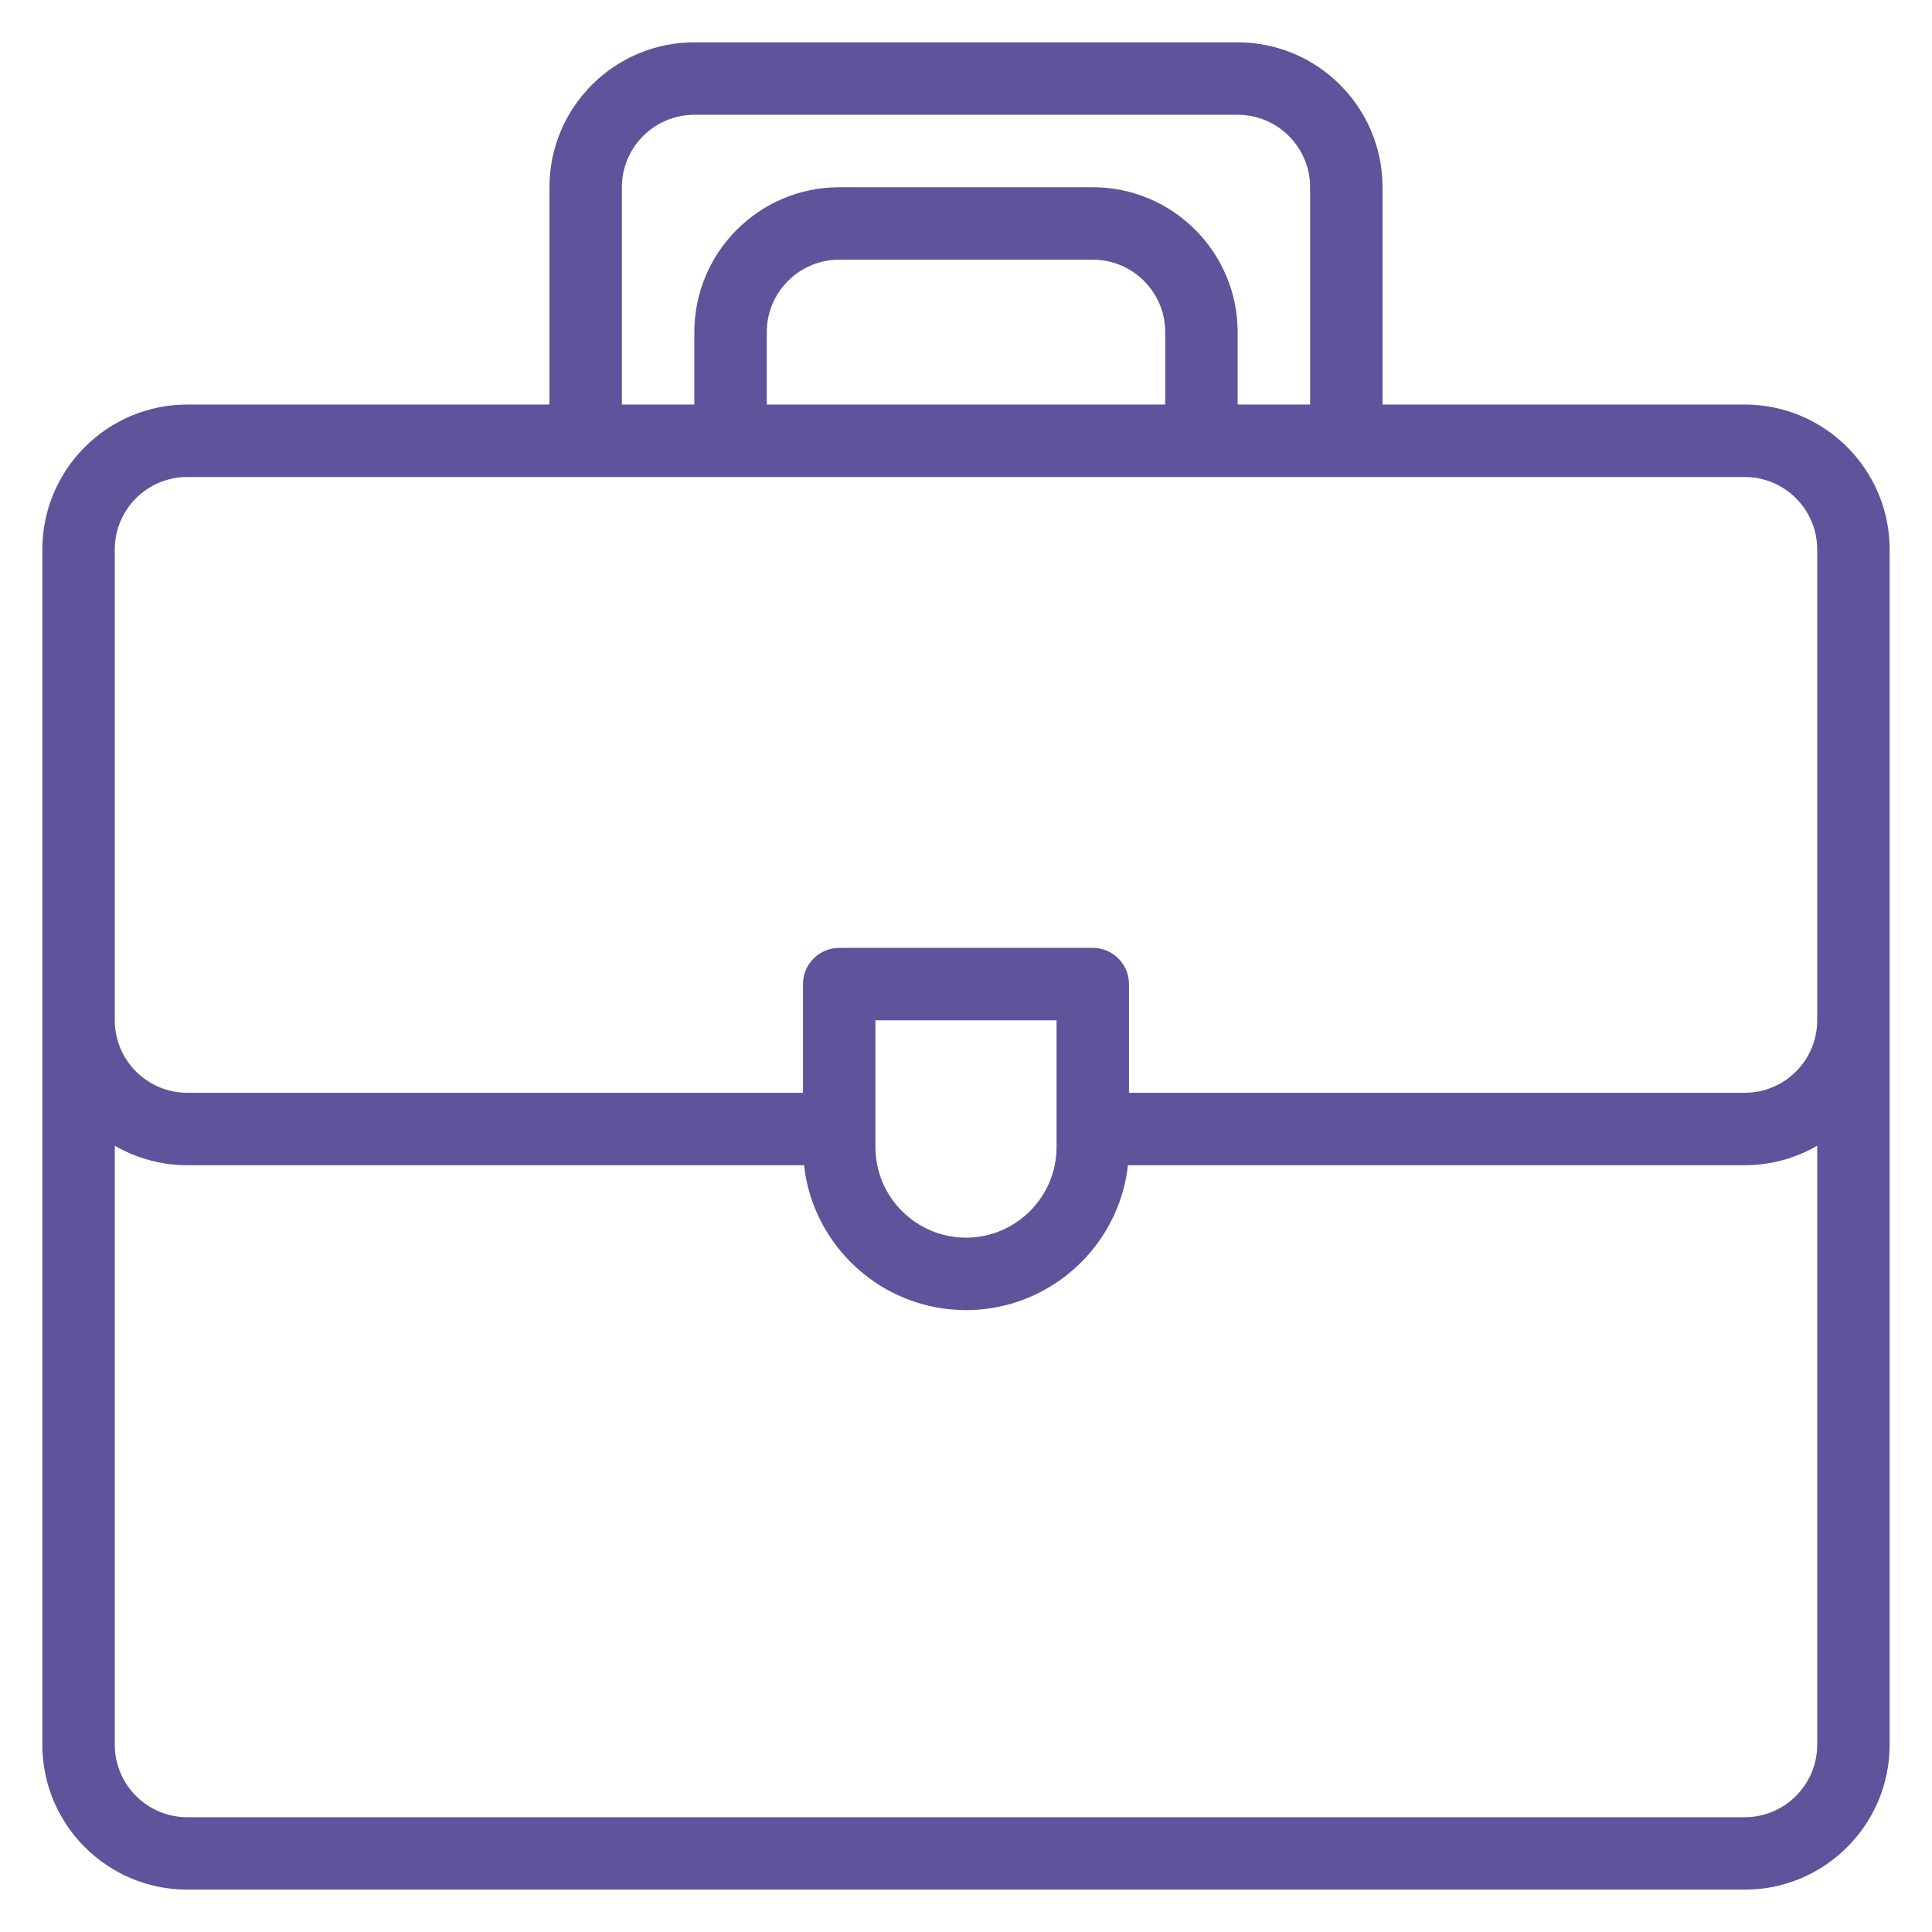 <?xml version="1.0" encoding="UTF-8"?> <svg xmlns="http://www.w3.org/2000/svg" xmlns:xlink="http://www.w3.org/1999/xlink" width="1080" zoomAndPan="magnify" viewBox="0 0 810 810" height="1080" preserveAspectRatio="xMidYMid meet" version="1.2"><defs><clipPath id="8c1fbf6b88"><path d="M 17.75 17.75 L 792.5 17.75 L 792.5 792.5 L 17.75 792.5 Z M 17.75 17.75 "></path></clipPath></defs><g id="6128b61cf6"><g clip-rule="nonzero" clip-path="url(#8c1fbf6b88)"><path style=" stroke:none;fill-rule:nonzero;fill:#5e549b;fill-opacity:1;" d="M 731.496 169.609 L 579.637 169.609 L 579.637 78.496 C 579.637 45 552.387 17.75 518.891 17.75 L 291.102 17.75 C 257.605 17.75 230.355 45 230.355 78.496 L 230.355 169.609 L 78.496 169.609 C 45 169.609 17.75 196.859 17.75 230.355 C 17.75 256.75 17.75 709.211 17.75 731.496 C 17.75 764.992 45 792.242 78.496 792.242 L 731.496 792.242 C 764.992 792.242 792.242 764.992 792.242 731.496 C 792.242 709.316 792.242 256.734 792.242 230.355 C 792.242 196.859 764.992 169.609 731.496 169.609 Z M 260.727 78.496 C 260.727 61.746 274.352 48.121 291.102 48.121 L 518.891 48.121 C 535.641 48.121 549.266 61.746 549.266 78.496 L 549.266 169.609 L 518.891 169.609 L 518.891 139.238 C 518.891 105.746 491.641 78.496 458.148 78.496 L 351.844 78.496 C 318.352 78.496 291.102 105.746 291.102 139.238 L 291.102 169.609 L 260.727 169.609 Z M 488.52 169.609 L 321.473 169.609 L 321.473 139.238 C 321.473 122.492 335.098 108.867 351.844 108.867 L 458.148 108.867 C 474.895 108.867 488.52 122.492 488.52 139.238 Z M 78.496 199.984 C 147.641 199.984 665.855 199.984 731.496 199.984 C 748.246 199.984 761.871 213.609 761.871 230.355 L 761.871 427.773 C 761.871 444.523 748.246 458.148 731.496 458.148 L 473.332 458.148 L 473.332 412.59 C 473.332 404.203 466.535 397.402 458.148 397.402 L 351.844 397.402 C 343.457 397.402 336.66 404.203 336.66 412.59 L 336.66 458.148 L 78.496 458.148 C 61.746 458.148 48.121 444.523 48.121 427.773 L 48.121 230.355 C 48.121 213.609 61.746 199.984 78.496 199.984 Z M 367.031 427.773 L 442.961 427.773 L 442.961 480.926 C 442.961 501.859 425.93 518.891 404.996 518.891 C 384.062 518.891 367.031 501.859 367.031 480.926 Z M 731.496 761.871 L 78.496 761.871 C 61.746 761.871 48.121 748.246 48.121 731.496 L 48.121 480.348 C 57.062 485.535 67.434 488.52 78.496 488.52 L 337.09 488.52 C 340.879 522.641 369.883 549.266 404.996 549.266 C 440.109 549.266 469.113 522.641 472.902 488.52 L 731.496 488.52 C 742.559 488.52 752.93 485.535 761.871 480.348 L 761.871 731.496 C 761.871 748.246 748.246 761.871 731.496 761.871 Z M 731.496 761.871 "></path></g></g></svg> 